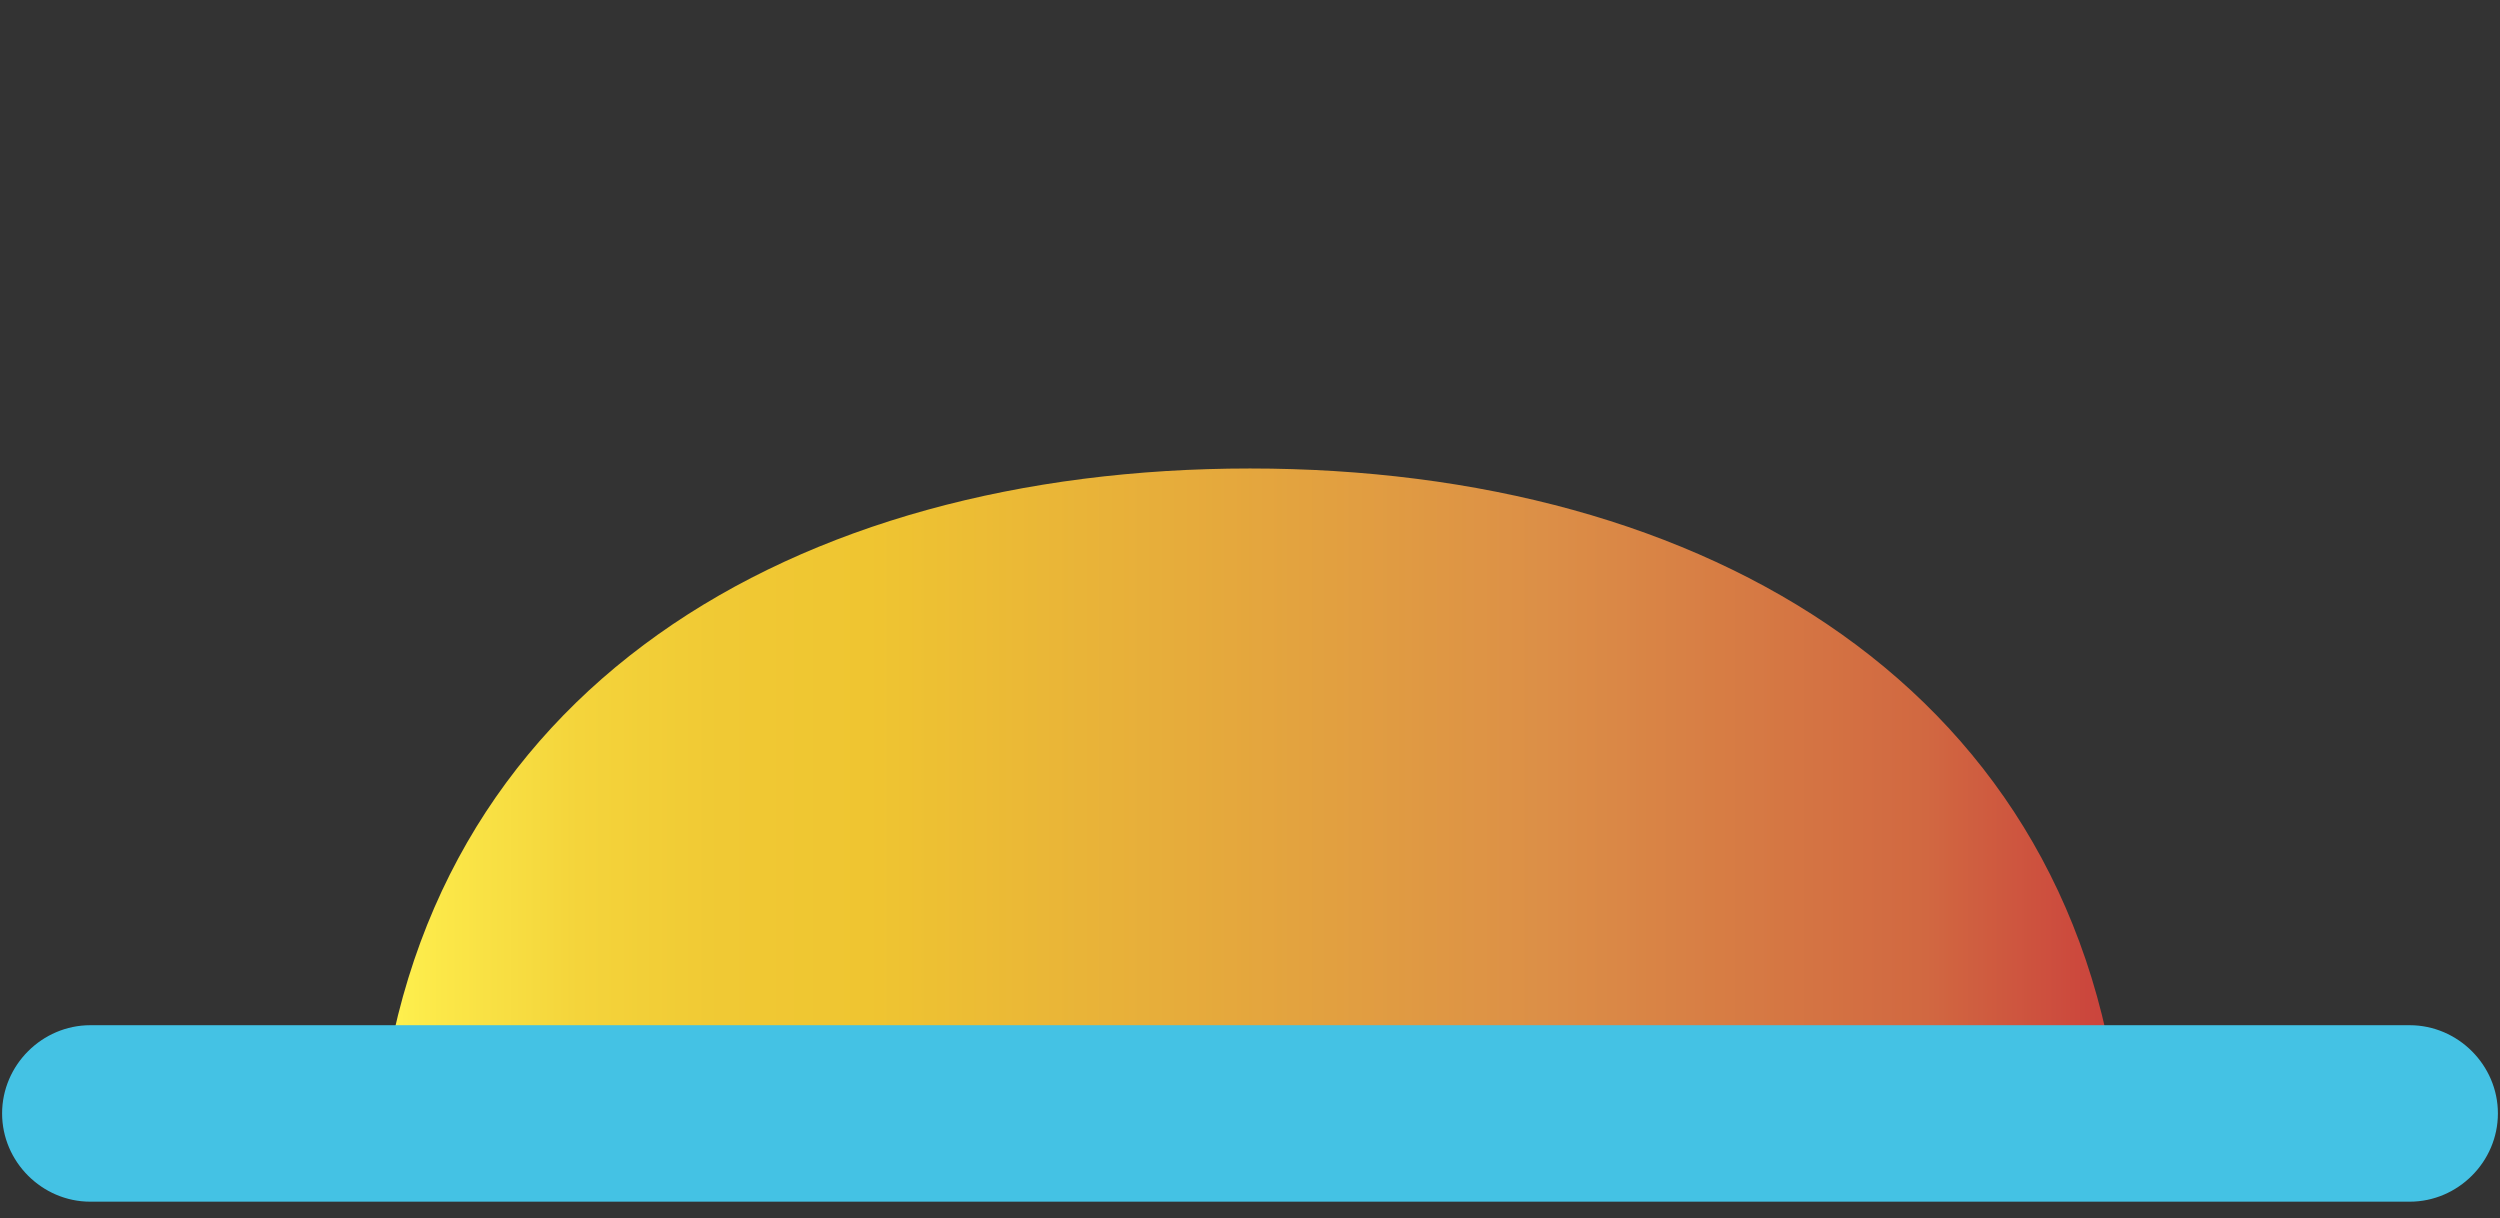 <?xml version="1.0" encoding="utf-8"?>
<!-- Generator: Adobe Illustrator 21.0.2, SVG Export Plug-In . SVG Version: 6.00 Build 0)  -->
<svg version="1.0" id="Layer_1" xmlns="http://www.w3.org/2000/svg" xmlns:xlink="http://www.w3.org/1999/xlink" x="0px" y="0px"
	 viewBox="0 0 119 58" style="enable-background:new 0 0 119 58;" xml:space="preserve">
<rect x="0" y="0" width="119" height="58" fill="#333333" stroke="none"/>
<style type="text/css">
	.st0{opacity:0;}
	.st1{fill:#E6C705;}
	.st2{fill:#44C2E4;}
	.st3{fill:url(#XMLID_8_);}
</style>
<g id="XMLID_1_" class="st0">
	<path id="XMLID_85_" class="st1" d="M24.8,51.5c0-1.2-1-2.3-2.3-2.3h-11c-1.2,0-2.3,1-2.3,2.3c0,1.2,1,2.3,2.3,2.3h11
		C23.8,53.8,24.8,52.8,24.8,51.5z"/>
	<path id="XMLID_84_" class="st1" d="M104.1,49.3h-11c-1.2,0-2.3,1-2.3,2.3c0,1.2,1,2.3,2.3,2.3h11c1.2,0,2.3-1,2.3-2.3
		C106.3,50.3,105.3,49.3,104.1,49.3z"/>
	<g>
		<path id="XMLID_88_" class="st1" d="M56.6,3.7v45.1c0,1.6,1.3,2.9,2.9,2.9c1.6,0,2.9-1.3,2.9-2.9V3.7c0-1.6-1.3-2.9-2.9-2.9
			C57.9,0.8,56.6,2.1,56.6,3.7z"/>
		<path id="XMLID_87_" class="st1" d="M28.3,9.2c-1.4,0.8-1.9,2.6-1.1,4l23,39.2c0.5,0.9,1.5,1.5,2.5,1.5c0.5,0,1-0.1,1.5-0.4
			c1.4-0.8,1.9-2.6,1.1-4l-23-39.2C31.5,8.9,29.7,8.4,28.3,9.2z"/>
		<path id="XMLID_86_" class="st1" d="M40.7,49L9.5,31c-1.4-0.8-3.2-0.3-4,1.1c-0.8,1.4-0.3,3.2,1.1,4l31.2,18
			c0.5,0.3,1,0.4,1.5,0.4c1,0,2-0.5,2.5-1.5C42.5,51.6,42,49.8,40.7,49z"/>
		<path id="XMLID_83_" class="st1" d="M77.3,56l35.2-20c1.4-0.8,1.9-2.6,1.1-4c-0.8-1.4-2.6-1.9-4-1.1L74.3,51
			c-1.4,0.8-1.9,2.6-1.1,4c0.5,0.9,1.5,1.5,2.5,1.5C76.3,56.4,76.8,56.3,77.3,56z"/>
		<path id="XMLID_82_" class="st1" d="M67.7,51.4c0.5,0.3,1,0.4,1.5,0.4c1,0,2-0.5,2.5-1.5l20-37.2c0.8-1.4,0.3-3.2-1.1-4
			s-3.2-0.3-4,1.1l-20,37.2C65.9,48.8,66.3,50.6,67.7,51.4z"/>
	</g>
	<path id="XMLID_6_" class="st2" d="M114.7,48.8H4.3c-2.3,0-4.2,1.9-4.2,4.2s1.9,4.2,4.2,4.2h110.4c2.3,0,4.2-1.9,4.2-4.2
		S117,48.8,114.7,48.8z"/>
</g>
<g id="XMLID_2_">
	<path id="XMLID_5_" class="st1" d="M104.1,49.3h-11c-1.2,0-2.3,1-2.3,2.3c0,1.2,1,2.3,2.3,2.3h11c1.2,0,2.3-1,2.3-2.3
		C106.3,50.3,105.3,49.3,104.1,49.3z"/>
	<g>
		<path id="XMLID_4_" class="st1" d="M24.8,51.5c0-1.2-1-2.3-2.3-2.3h-11c-1.2,0-2.3,1-2.3,2.3c0,1.2,1,2.3,2.3,2.3h11
			C23.8,53.8,24.8,52.8,24.8,51.5z"/>
		<g>
			
				<linearGradient id="XMLID_8_" gradientUnits="userSpaceOnUse" x1="18" y1="21.85" x2="101" y2="21.85" gradientTransform="matrix(1 0 0 -1 0 60)">
				<stop  offset="0" style="stop-color:#FFF350"/>
				<stop  offset="3.763065e-02" style="stop-color:#FBE748"/>
				<stop  offset="0.115" style="stop-color:#F4D43B"/>
				<stop  offset="0.196" style="stop-color:#F0C934"/>
				<stop  offset="0.281" style="stop-color:#EFC531"/>
				<stop  offset="0.668" style="stop-color:#DC8F47"/>
				<stop  offset="0.888" style="stop-color:#D16841"/>
				<stop  offset="1" style="stop-color:#CA403C"/>
			</linearGradient>
			<path id="XMLID_89_" class="st3" d="M59.5,22.3C37.8,22.3,19.9,32.8,18,54h83C99.1,32.8,81.2,22.3,59.5,22.3z"/>
		</g>
		<path id="XMLID_3_" class="st2" d="M114.7,48.8H4.3c-2.3,0-4.2,1.9-4.2,4.2s1.9,4.2,4.2,4.2h110.4c2.3,0,4.2-1.9,4.2-4.2
			C118.9,50.7,117,48.8,114.7,48.8z"/>
	</g>
</g>
</svg>
